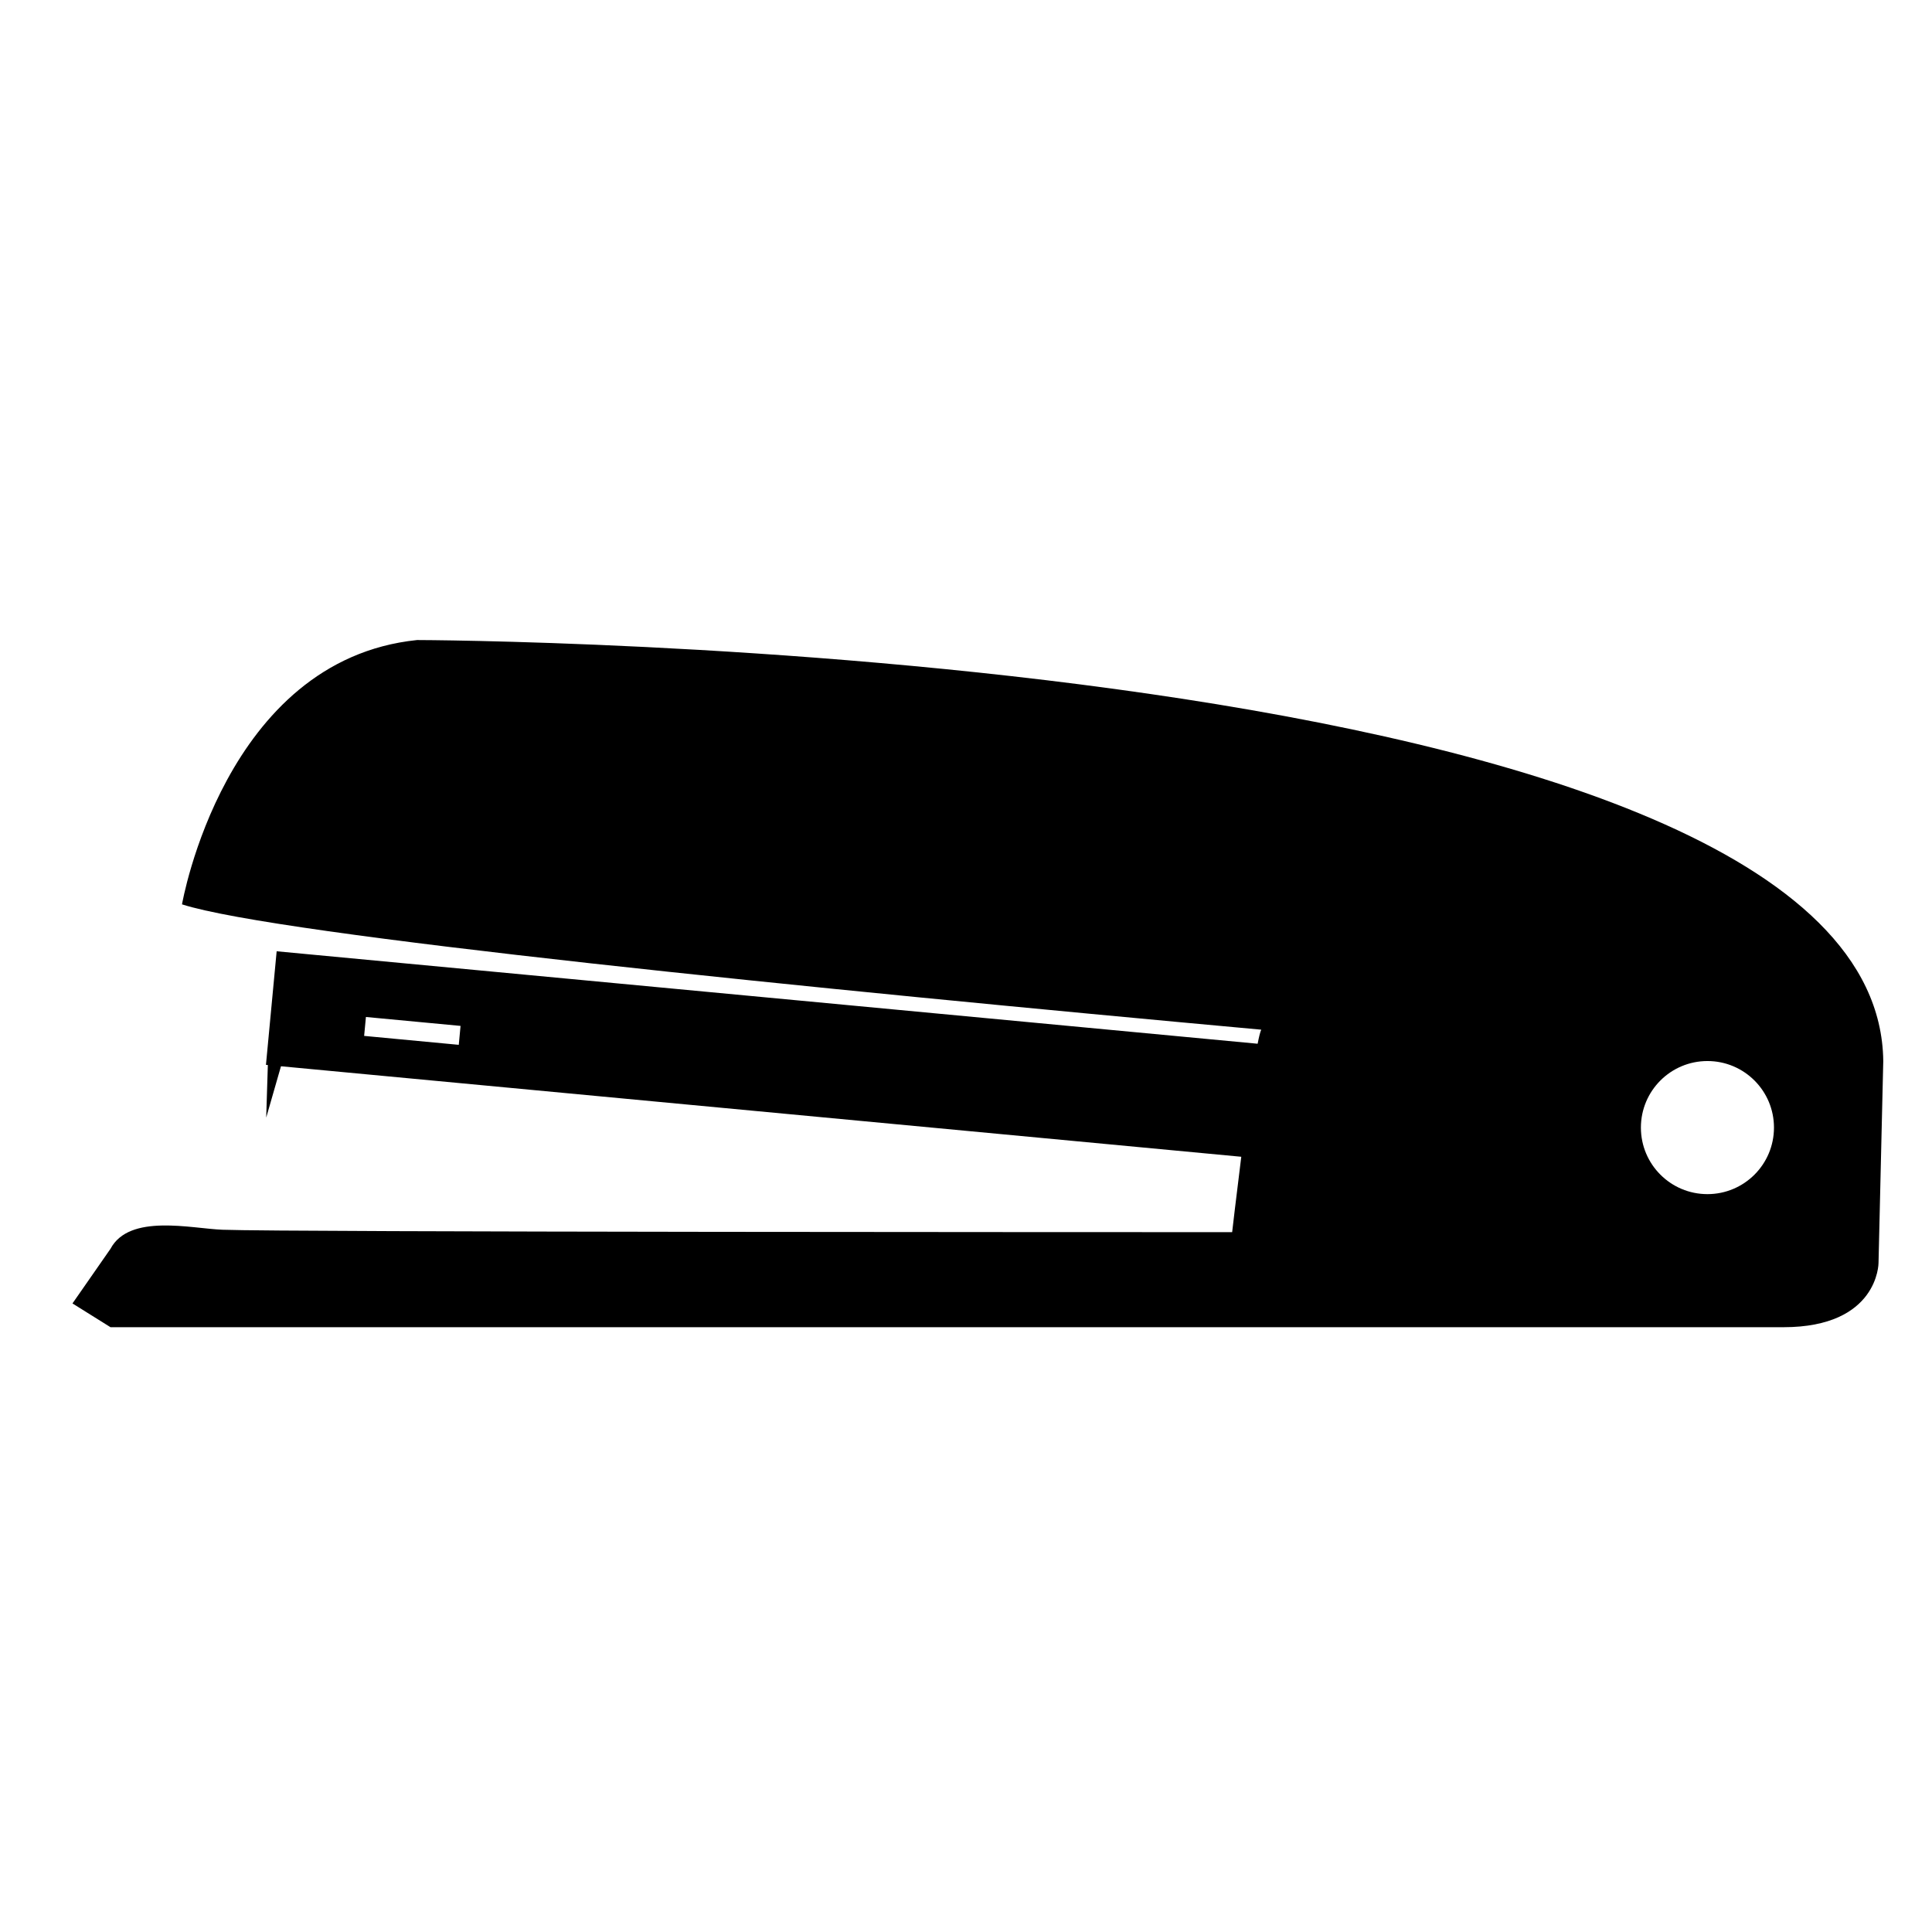 <?xml version="1.0" encoding="UTF-8"?>
<!-- The Best Svg Icon site in the world: iconSvg.co, Visit us! https://iconsvg.co -->
<svg fill="#000000" width="800px" height="800px" version="1.1" viewBox="144 144 512 512" xmlns="http://www.w3.org/2000/svg">
 <g>
  <path d="m220.16 420.66-5.613 19.52 0.633-20.301z"/>
  <path d="m254.5 313.62c-51.109 5.305-62.266 70.043-62.266 70.043 25.16 8.133 167.79 22.414 286.01 33.211-0.262 0.523-0.59 1.844-0.957 3.727l-259.97-24.504-2.836 30.098 258.47 24.359c-1.359 10.789-2.418 19.977-2.418 19.977-26.375 0-251.07 0-267.58-0.637-8.227-0.309-24.652-4.359-29.668 5.047l-10.078 14.484 10.078 6.297h443.35c25.191 0 25.191-17.004 25.191-17.004l1.258-53.531c-1.258-110.84-388.59-111.57-388.59-111.57zm11.078 107.27-25.078-2.367 0.473-5.012 25.078 2.363zm330.91 39.566c-9.742 0-17.633-7.891-17.633-17.633 0-9.746 7.891-17.637 17.633-17.637s17.633 7.891 17.633 17.633c0 9.746-7.891 17.637-17.633 17.637z"/>
 </g>
</svg>